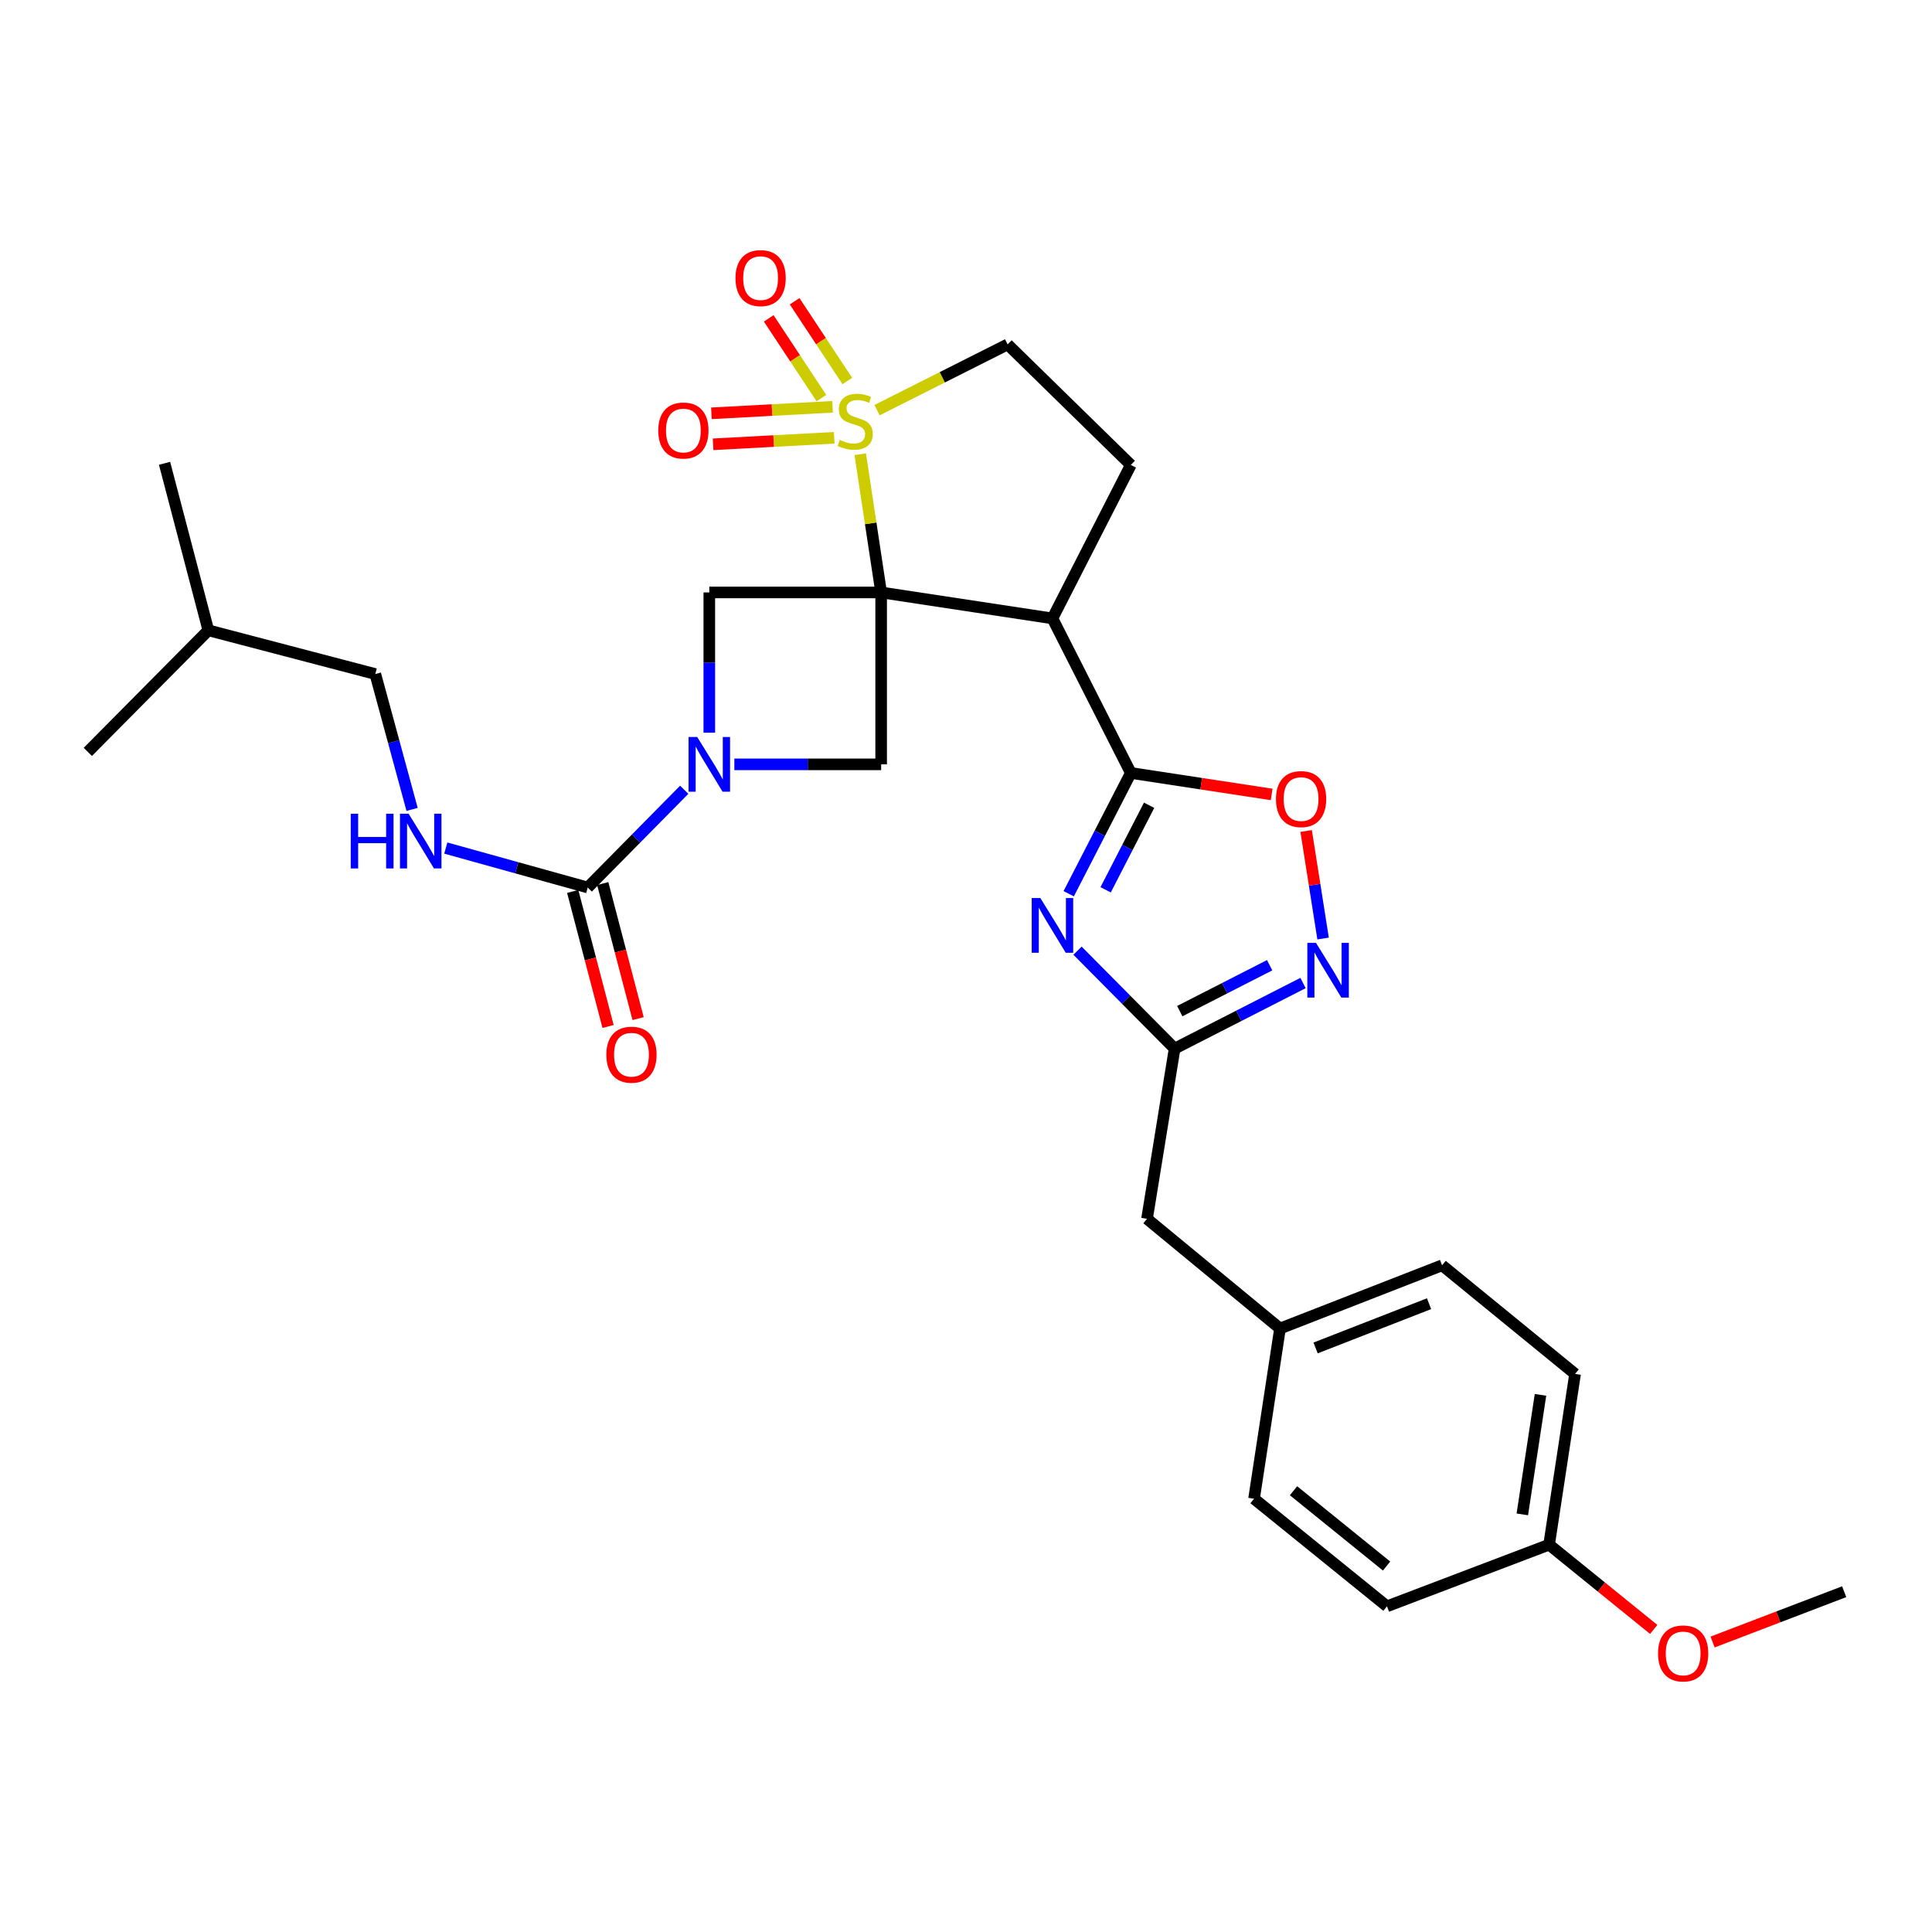 <?xml version='1.0' encoding='iso-8859-1'?>
<svg version='1.1' baseProfile='full'
              xmlns='http://www.w3.org/2000/svg'
                      xmlns:rdkit='http://www.rdkit.org/xml'
                      xmlns:xlink='http://www.w3.org/1999/xlink'
                  xml:space='preserve'
width='1000px' height='1000px' viewBox='0 0 1000 1000'>
<!-- END OF HEADER -->
<rect style='opacity:1.0;fill:#FFFFFF;stroke:none' width='1000' height='1000' x='0' y='0'> </rect>
<path class='bond-0' d='M 456.081,306.647 L 450.669,270.874' style='fill:none;fill-rule:evenodd;stroke:#000000;stroke-width:6px;stroke-linecap:butt;stroke-linejoin:miter;stroke-opacity:1' />
<path class='bond-0' d='M 450.669,270.874 L 445.257,235.1' style='fill:none;fill-rule:evenodd;stroke:#CCCC00;stroke-width:6px;stroke-linecap:butt;stroke-linejoin:miter;stroke-opacity:1' />
<path class='bond-1' d='M 456.081,306.647 L 544.741,320.088' style='fill:none;fill-rule:evenodd;stroke:#000000;stroke-width:6px;stroke-linecap:butt;stroke-linejoin:miter;stroke-opacity:1' />
<path class='bond-5' d='M 456.081,306.647 L 456.081,395.628' style='fill:none;fill-rule:evenodd;stroke:#000000;stroke-width:6px;stroke-linecap:butt;stroke-linejoin:miter;stroke-opacity:1' />
<path class='bond-6' d='M 456.081,306.647 L 367.135,306.647' style='fill:none;fill-rule:evenodd;stroke:#000000;stroke-width:6px;stroke-linecap:butt;stroke-linejoin:miter;stroke-opacity:1' />
<path class='bond-12' d='M 453.954,212.294 L 487.745,195.278' style='fill:none;fill-rule:evenodd;stroke:#CCCC00;stroke-width:6px;stroke-linecap:butt;stroke-linejoin:miter;stroke-opacity:1' />
<path class='bond-12' d='M 487.745,195.278 L 521.536,178.262' style='fill:none;fill-rule:evenodd;stroke:#000000;stroke-width:6px;stroke-linecap:butt;stroke-linejoin:miter;stroke-opacity:1' />
<path class='bond-14' d='M 430.929,210.564 L 399.581,212.247' style='fill:none;fill-rule:evenodd;stroke:#CCCC00;stroke-width:6px;stroke-linecap:butt;stroke-linejoin:miter;stroke-opacity:1' />
<path class='bond-14' d='M 399.581,212.247 L 368.234,213.93' style='fill:none;fill-rule:evenodd;stroke:#FF0000;stroke-width:6px;stroke-linecap:butt;stroke-linejoin:miter;stroke-opacity:1' />
<path class='bond-14' d='M 431.79,226.606 L 400.443,228.289' style='fill:none;fill-rule:evenodd;stroke:#CCCC00;stroke-width:6px;stroke-linecap:butt;stroke-linejoin:miter;stroke-opacity:1' />
<path class='bond-14' d='M 400.443,228.289 L 369.095,229.972' style='fill:none;fill-rule:evenodd;stroke:#FF0000;stroke-width:6px;stroke-linecap:butt;stroke-linejoin:miter;stroke-opacity:1' />
<path class='bond-15' d='M 438.571,197.209 L 424.932,176.569' style='fill:none;fill-rule:evenodd;stroke:#CCCC00;stroke-width:6px;stroke-linecap:butt;stroke-linejoin:miter;stroke-opacity:1' />
<path class='bond-15' d='M 424.932,176.569 L 411.294,155.929' style='fill:none;fill-rule:evenodd;stroke:#FF0000;stroke-width:6px;stroke-linecap:butt;stroke-linejoin:miter;stroke-opacity:1' />
<path class='bond-15' d='M 425.167,206.066 L 411.529,185.425' style='fill:none;fill-rule:evenodd;stroke:#CCCC00;stroke-width:6px;stroke-linecap:butt;stroke-linejoin:miter;stroke-opacity:1' />
<path class='bond-15' d='M 411.529,185.425 L 397.891,164.785' style='fill:none;fill-rule:evenodd;stroke:#FF0000;stroke-width:6px;stroke-linecap:butt;stroke-linejoin:miter;stroke-opacity:1' />
<path class='bond-2' d='M 544.741,320.088 L 585.313,400.082' style='fill:none;fill-rule:evenodd;stroke:#000000;stroke-width:6px;stroke-linecap:butt;stroke-linejoin:miter;stroke-opacity:1' />
<path class='bond-11' d='M 544.741,320.088 L 585.313,240.656' style='fill:none;fill-rule:evenodd;stroke:#000000;stroke-width:6px;stroke-linecap:butt;stroke-linejoin:miter;stroke-opacity:1' />
<path class='bond-3' d='M 585.313,400.082 L 569.238,431.341' style='fill:none;fill-rule:evenodd;stroke:#000000;stroke-width:6px;stroke-linecap:butt;stroke-linejoin:miter;stroke-opacity:1' />
<path class='bond-3' d='M 569.238,431.341 L 553.163,462.6' style='fill:none;fill-rule:evenodd;stroke:#0000FF;stroke-width:6px;stroke-linecap:butt;stroke-linejoin:miter;stroke-opacity:1' />
<path class='bond-3' d='M 594.777,416.807 L 583.525,438.688' style='fill:none;fill-rule:evenodd;stroke:#000000;stroke-width:6px;stroke-linecap:butt;stroke-linejoin:miter;stroke-opacity:1' />
<path class='bond-3' d='M 583.525,438.688 L 572.272,460.569' style='fill:none;fill-rule:evenodd;stroke:#0000FF;stroke-width:6px;stroke-linecap:butt;stroke-linejoin:miter;stroke-opacity:1' />
<path class='bond-10' d='M 585.313,400.082 L 621.761,405.641' style='fill:none;fill-rule:evenodd;stroke:#000000;stroke-width:6px;stroke-linecap:butt;stroke-linejoin:miter;stroke-opacity:1' />
<path class='bond-10' d='M 621.761,405.641 L 658.209,411.2' style='fill:none;fill-rule:evenodd;stroke:#FF0000;stroke-width:6px;stroke-linecap:butt;stroke-linejoin:miter;stroke-opacity:1' />
<path class='bond-8' d='M 557.726,492.074 L 582.854,517.415' style='fill:none;fill-rule:evenodd;stroke:#0000FF;stroke-width:6px;stroke-linecap:butt;stroke-linejoin:miter;stroke-opacity:1' />
<path class='bond-8' d='M 582.854,517.415 L 607.982,542.756' style='fill:none;fill-rule:evenodd;stroke:#000000;stroke-width:6px;stroke-linecap:butt;stroke-linejoin:miter;stroke-opacity:1' />
<path class='bond-4' d='M 367.135,379.244 L 367.135,342.946' style='fill:none;fill-rule:evenodd;stroke:#0000FF;stroke-width:6px;stroke-linecap:butt;stroke-linejoin:miter;stroke-opacity:1' />
<path class='bond-4' d='M 367.135,342.946 L 367.135,306.647' style='fill:none;fill-rule:evenodd;stroke:#000000;stroke-width:6px;stroke-linecap:butt;stroke-linejoin:miter;stroke-opacity:1' />
<path class='bond-7' d='M 354.156,408.775 L 329.181,434.073' style='fill:none;fill-rule:evenodd;stroke:#0000FF;stroke-width:6px;stroke-linecap:butt;stroke-linejoin:miter;stroke-opacity:1' />
<path class='bond-7' d='M 329.181,434.073 L 304.205,459.37' style='fill:none;fill-rule:evenodd;stroke:#000000;stroke-width:6px;stroke-linecap:butt;stroke-linejoin:miter;stroke-opacity:1' />
<path class='bond-30' d='M 380.099,395.628 L 418.09,395.628' style='fill:none;fill-rule:evenodd;stroke:#0000FF;stroke-width:6px;stroke-linecap:butt;stroke-linejoin:miter;stroke-opacity:1' />
<path class='bond-30' d='M 418.09,395.628 L 456.081,395.628' style='fill:none;fill-rule:evenodd;stroke:#000000;stroke-width:6px;stroke-linecap:butt;stroke-linejoin:miter;stroke-opacity:1' />
<path class='bond-13' d='M 304.205,459.37 L 267.474,449.161' style='fill:none;fill-rule:evenodd;stroke:#000000;stroke-width:6px;stroke-linecap:butt;stroke-linejoin:miter;stroke-opacity:1' />
<path class='bond-13' d='M 267.474,449.161 L 230.742,438.953' style='fill:none;fill-rule:evenodd;stroke:#0000FF;stroke-width:6px;stroke-linecap:butt;stroke-linejoin:miter;stroke-opacity:1' />
<path class='bond-16' d='M 296.435,461.405 L 305.589,496.356' style='fill:none;fill-rule:evenodd;stroke:#000000;stroke-width:6px;stroke-linecap:butt;stroke-linejoin:miter;stroke-opacity:1' />
<path class='bond-16' d='M 305.589,496.356 L 314.742,531.306' style='fill:none;fill-rule:evenodd;stroke:#FF0000;stroke-width:6px;stroke-linecap:butt;stroke-linejoin:miter;stroke-opacity:1' />
<path class='bond-16' d='M 311.976,457.335 L 321.129,492.286' style='fill:none;fill-rule:evenodd;stroke:#000000;stroke-width:6px;stroke-linecap:butt;stroke-linejoin:miter;stroke-opacity:1' />
<path class='bond-16' d='M 321.129,492.286 L 330.283,527.236' style='fill:none;fill-rule:evenodd;stroke:#FF0000;stroke-width:6px;stroke-linecap:butt;stroke-linejoin:miter;stroke-opacity:1' />
<path class='bond-17' d='M 607.982,542.756 L 593.694,630.853' style='fill:none;fill-rule:evenodd;stroke:#000000;stroke-width:6px;stroke-linecap:butt;stroke-linejoin:miter;stroke-opacity:1' />
<path class='bond-32' d='M 607.982,542.756 L 641.213,525.782' style='fill:none;fill-rule:evenodd;stroke:#000000;stroke-width:6px;stroke-linecap:butt;stroke-linejoin:miter;stroke-opacity:1' />
<path class='bond-32' d='M 641.213,525.782 L 674.444,508.808' style='fill:none;fill-rule:evenodd;stroke:#0000FF;stroke-width:6px;stroke-linecap:butt;stroke-linejoin:miter;stroke-opacity:1' />
<path class='bond-32' d='M 610.644,523.357 L 633.906,511.475' style='fill:none;fill-rule:evenodd;stroke:#000000;stroke-width:6px;stroke-linecap:butt;stroke-linejoin:miter;stroke-opacity:1' />
<path class='bond-32' d='M 633.906,511.475 L 657.167,499.593' style='fill:none;fill-rule:evenodd;stroke:#0000FF;stroke-width:6px;stroke-linecap:butt;stroke-linejoin:miter;stroke-opacity:1' />
<path class='bond-9' d='M 684.828,485.779 L 680.44,457.945' style='fill:none;fill-rule:evenodd;stroke:#0000FF;stroke-width:6px;stroke-linecap:butt;stroke-linejoin:miter;stroke-opacity:1' />
<path class='bond-9' d='M 680.44,457.945 L 676.053,430.112' style='fill:none;fill-rule:evenodd;stroke:#FF0000;stroke-width:6px;stroke-linecap:butt;stroke-linejoin:miter;stroke-opacity:1' />
<path class='bond-31' d='M 585.313,240.656 L 521.536,178.262' style='fill:none;fill-rule:evenodd;stroke:#000000;stroke-width:6px;stroke-linecap:butt;stroke-linejoin:miter;stroke-opacity:1' />
<path class='bond-19' d='M 213.301,418.945 L 203.78,383.917' style='fill:none;fill-rule:evenodd;stroke:#0000FF;stroke-width:6px;stroke-linecap:butt;stroke-linejoin:miter;stroke-opacity:1' />
<path class='bond-19' d='M 203.78,383.917 L 194.26,348.889' style='fill:none;fill-rule:evenodd;stroke:#000000;stroke-width:6px;stroke-linecap:butt;stroke-linejoin:miter;stroke-opacity:1' />
<path class='bond-18' d='M 593.694,630.853 L 662.531,687.642' style='fill:none;fill-rule:evenodd;stroke:#000000;stroke-width:6px;stroke-linecap:butt;stroke-linejoin:miter;stroke-opacity:1' />
<path class='bond-21' d='M 662.531,687.642 L 649.091,775.74' style='fill:none;fill-rule:evenodd;stroke:#000000;stroke-width:6px;stroke-linecap:butt;stroke-linejoin:miter;stroke-opacity:1' />
<path class='bond-22' d='M 662.531,687.642 L 746.417,654.915' style='fill:none;fill-rule:evenodd;stroke:#000000;stroke-width:6px;stroke-linecap:butt;stroke-linejoin:miter;stroke-opacity:1' />
<path class='bond-22' d='M 680.953,697.699 L 739.673,674.79' style='fill:none;fill-rule:evenodd;stroke:#000000;stroke-width:6px;stroke-linecap:butt;stroke-linejoin:miter;stroke-opacity:1' />
<path class='bond-26' d='M 194.26,348.889 L 107.84,326.246' style='fill:none;fill-rule:evenodd;stroke:#000000;stroke-width:6px;stroke-linecap:butt;stroke-linejoin:miter;stroke-opacity:1' />
<path class='bond-20' d='M 801.814,799.516 L 815.254,711.133' style='fill:none;fill-rule:evenodd;stroke:#000000;stroke-width:6px;stroke-linecap:butt;stroke-linejoin:miter;stroke-opacity:1' />
<path class='bond-20' d='M 787.947,783.843 L 797.356,721.975' style='fill:none;fill-rule:evenodd;stroke:#000000;stroke-width:6px;stroke-linecap:butt;stroke-linejoin:miter;stroke-opacity:1' />
<path class='bond-25' d='M 801.814,799.516 L 828.888,821.454' style='fill:none;fill-rule:evenodd;stroke:#000000;stroke-width:6px;stroke-linecap:butt;stroke-linejoin:miter;stroke-opacity:1' />
<path class='bond-25' d='M 828.888,821.454 L 855.963,843.392' style='fill:none;fill-rule:evenodd;stroke:#FF0000;stroke-width:6px;stroke-linecap:butt;stroke-linejoin:miter;stroke-opacity:1' />
<path class='bond-33' d='M 801.814,799.516 L 717.902,831.423' style='fill:none;fill-rule:evenodd;stroke:#000000;stroke-width:6px;stroke-linecap:butt;stroke-linejoin:miter;stroke-opacity:1' />
<path class='bond-24' d='M 649.091,775.74 L 717.902,831.423' style='fill:none;fill-rule:evenodd;stroke:#000000;stroke-width:6px;stroke-linecap:butt;stroke-linejoin:miter;stroke-opacity:1' />
<path class='bond-24' d='M 669.518,771.604 L 717.686,810.582' style='fill:none;fill-rule:evenodd;stroke:#000000;stroke-width:6px;stroke-linecap:butt;stroke-linejoin:miter;stroke-opacity:1' />
<path class='bond-23' d='M 746.417,654.915 L 815.254,711.133' style='fill:none;fill-rule:evenodd;stroke:#000000;stroke-width:6px;stroke-linecap:butt;stroke-linejoin:miter;stroke-opacity:1' />
<path class='bond-27' d='M 886.427,849.91 L 920.486,836.887' style='fill:none;fill-rule:evenodd;stroke:#FF0000;stroke-width:6px;stroke-linecap:butt;stroke-linejoin:miter;stroke-opacity:1' />
<path class='bond-27' d='M 920.486,836.887 L 954.545,823.863' style='fill:none;fill-rule:evenodd;stroke:#000000;stroke-width:6px;stroke-linecap:butt;stroke-linejoin:miter;stroke-opacity:1' />
<path class='bond-28' d='M 107.84,326.246 L 45.455,389.176' style='fill:none;fill-rule:evenodd;stroke:#000000;stroke-width:6px;stroke-linecap:butt;stroke-linejoin:miter;stroke-opacity:1' />
<path class='bond-29' d='M 107.84,326.246 L 85.17,239.8' style='fill:none;fill-rule:evenodd;stroke:#000000;stroke-width:6px;stroke-linecap:butt;stroke-linejoin:miter;stroke-opacity:1' />
<path  class='atom-1' d='M 434.666 227.698
Q 434.986 227.818, 436.306 228.378
Q 437.626 228.938, 439.066 229.298
Q 440.546 229.618, 441.986 229.618
Q 444.666 229.618, 446.226 228.338
Q 447.786 227.018, 447.786 224.738
Q 447.786 223.178, 446.986 222.218
Q 446.226 221.258, 445.026 220.738
Q 443.826 220.218, 441.826 219.618
Q 439.306 218.858, 437.786 218.138
Q 436.306 217.418, 435.226 215.898
Q 434.186 214.378, 434.186 211.818
Q 434.186 208.258, 436.586 206.058
Q 439.026 203.858, 443.826 203.858
Q 447.106 203.858, 450.826 205.418
L 449.906 208.498
Q 446.506 207.098, 443.946 207.098
Q 441.186 207.098, 439.666 208.258
Q 438.146 209.378, 438.186 211.338
Q 438.186 212.858, 438.946 213.778
Q 439.746 214.698, 440.866 215.218
Q 442.026 215.738, 443.946 216.338
Q 446.506 217.138, 448.026 217.938
Q 449.546 218.738, 450.626 220.378
Q 451.746 221.978, 451.746 224.738
Q 451.746 228.658, 449.106 230.778
Q 446.506 232.858, 442.146 232.858
Q 439.626 232.858, 437.706 232.298
Q 435.826 231.778, 433.586 230.858
L 434.666 227.698
' fill='#CCCC00'/>
<path  class='atom-4' d='M 538.481 464.818
L 547.761 479.818
Q 548.681 481.298, 550.161 483.978
Q 551.641 486.658, 551.721 486.818
L 551.721 464.818
L 555.481 464.818
L 555.481 493.138
L 551.601 493.138
L 541.641 476.738
Q 540.481 474.818, 539.241 472.618
Q 538.041 470.418, 537.681 469.738
L 537.681 493.138
L 534.001 493.138
L 534.001 464.818
L 538.481 464.818
' fill='#0000FF'/>
<path  class='atom-5' d='M 360.875 381.468
L 370.155 396.468
Q 371.075 397.948, 372.555 400.628
Q 374.035 403.308, 374.115 403.468
L 374.115 381.468
L 377.875 381.468
L 377.875 409.788
L 373.995 409.788
L 364.035 393.388
Q 362.875 391.468, 361.635 389.268
Q 360.435 387.068, 360.075 386.388
L 360.075 409.788
L 356.395 409.788
L 356.395 381.468
L 360.875 381.468
' fill='#0000FF'/>
<path  class='atom-10' d='M 681.154 488.023
L 690.434 503.023
Q 691.354 504.503, 692.834 507.183
Q 694.314 509.863, 694.394 510.023
L 694.394 488.023
L 698.154 488.023
L 698.154 516.343
L 694.274 516.343
L 684.314 499.943
Q 683.154 498.023, 681.914 495.823
Q 680.714 493.623, 680.354 492.943
L 680.354 516.343
L 676.674 516.343
L 676.674 488.023
L 681.154 488.023
' fill='#0000FF'/>
<path  class='atom-11' d='M 660.438 413.603
Q 660.438 406.803, 663.798 403.003
Q 667.158 399.203, 673.438 399.203
Q 679.718 399.203, 683.078 403.003
Q 686.438 406.803, 686.438 413.603
Q 686.438 420.483, 683.038 424.403
Q 679.638 428.283, 673.438 428.283
Q 667.198 428.283, 663.798 424.403
Q 660.438 420.523, 660.438 413.603
M 673.438 425.083
Q 677.758 425.083, 680.078 422.203
Q 682.438 419.283, 682.438 413.603
Q 682.438 408.043, 680.078 405.243
Q 677.758 402.403, 673.438 402.403
Q 669.118 402.403, 666.758 405.203
Q 664.438 408.003, 664.438 413.603
Q 664.438 419.323, 666.758 422.203
Q 669.118 425.083, 673.438 425.083
' fill='#FF0000'/>
<path  class='atom-14' d='M 181.539 421.184
L 185.379 421.184
L 185.379 433.224
L 199.859 433.224
L 199.859 421.184
L 203.699 421.184
L 203.699 449.504
L 199.859 449.504
L 199.859 436.424
L 185.379 436.424
L 185.379 449.504
L 181.539 449.504
L 181.539 421.184
' fill='#0000FF'/>
<path  class='atom-14' d='M 211.499 421.184
L 220.779 436.184
Q 221.699 437.664, 223.179 440.344
Q 224.659 443.024, 224.739 443.184
L 224.739 421.184
L 228.499 421.184
L 228.499 449.504
L 224.619 449.504
L 214.659 433.104
Q 213.499 431.184, 212.259 428.984
Q 211.059 426.784, 210.699 426.104
L 210.699 449.504
L 207.019 449.504
L 207.019 421.184
L 211.499 421.184
' fill='#0000FF'/>
<path  class='atom-15' d='M 340.721 222.833
Q 340.721 216.033, 344.081 212.233
Q 347.441 208.433, 353.721 208.433
Q 360.001 208.433, 363.361 212.233
Q 366.721 216.033, 366.721 222.833
Q 366.721 229.713, 363.321 233.633
Q 359.921 237.513, 353.721 237.513
Q 347.481 237.513, 344.081 233.633
Q 340.721 229.753, 340.721 222.833
M 353.721 234.313
Q 358.041 234.313, 360.361 231.433
Q 362.721 228.513, 362.721 222.833
Q 362.721 217.273, 360.361 214.473
Q 358.041 211.633, 353.721 211.633
Q 349.401 211.633, 347.041 214.433
Q 344.721 217.233, 344.721 222.833
Q 344.721 228.553, 347.041 231.433
Q 349.401 234.313, 353.721 234.313
' fill='#FF0000'/>
<path  class='atom-16' d='M 380.695 143.946
Q 380.695 137.146, 384.055 133.346
Q 387.415 129.546, 393.695 129.546
Q 399.975 129.546, 403.335 133.346
Q 406.695 137.146, 406.695 143.946
Q 406.695 150.826, 403.295 154.746
Q 399.895 158.626, 393.695 158.626
Q 387.455 158.626, 384.055 154.746
Q 380.695 150.866, 380.695 143.946
M 393.695 155.426
Q 398.015 155.426, 400.335 152.546
Q 402.695 149.626, 402.695 143.946
Q 402.695 138.386, 400.335 135.586
Q 398.015 132.746, 393.695 132.746
Q 389.375 132.746, 387.015 135.546
Q 384.695 138.346, 384.695 143.946
Q 384.695 149.666, 387.015 152.546
Q 389.375 155.426, 393.695 155.426
' fill='#FF0000'/>
<path  class='atom-17' d='M 313.848 545.906
Q 313.848 539.106, 317.208 535.306
Q 320.568 531.506, 326.848 531.506
Q 333.128 531.506, 336.488 535.306
Q 339.848 539.106, 339.848 545.906
Q 339.848 552.786, 336.448 556.706
Q 333.048 560.586, 326.848 560.586
Q 320.608 560.586, 317.208 556.706
Q 313.848 552.826, 313.848 545.906
M 326.848 557.386
Q 331.168 557.386, 333.488 554.506
Q 335.848 551.586, 335.848 545.906
Q 335.848 540.346, 333.488 537.546
Q 331.168 534.706, 326.848 534.706
Q 322.528 534.706, 320.168 537.506
Q 317.848 540.306, 317.848 545.906
Q 317.848 551.626, 320.168 554.506
Q 322.528 557.386, 326.848 557.386
' fill='#FF0000'/>
<path  class='atom-26' d='M 858.196 855.814
Q 858.196 849.014, 861.556 845.214
Q 864.916 841.414, 871.196 841.414
Q 877.476 841.414, 880.836 845.214
Q 884.196 849.014, 884.196 855.814
Q 884.196 862.694, 880.796 866.614
Q 877.396 870.494, 871.196 870.494
Q 864.956 870.494, 861.556 866.614
Q 858.196 862.734, 858.196 855.814
M 871.196 867.294
Q 875.516 867.294, 877.836 864.414
Q 880.196 861.494, 880.196 855.814
Q 880.196 850.254, 877.836 847.454
Q 875.516 844.614, 871.196 844.614
Q 866.876 844.614, 864.516 847.414
Q 862.196 850.214, 862.196 855.814
Q 862.196 861.534, 864.516 864.414
Q 866.876 867.294, 871.196 867.294
' fill='#FF0000'/>
</svg>
